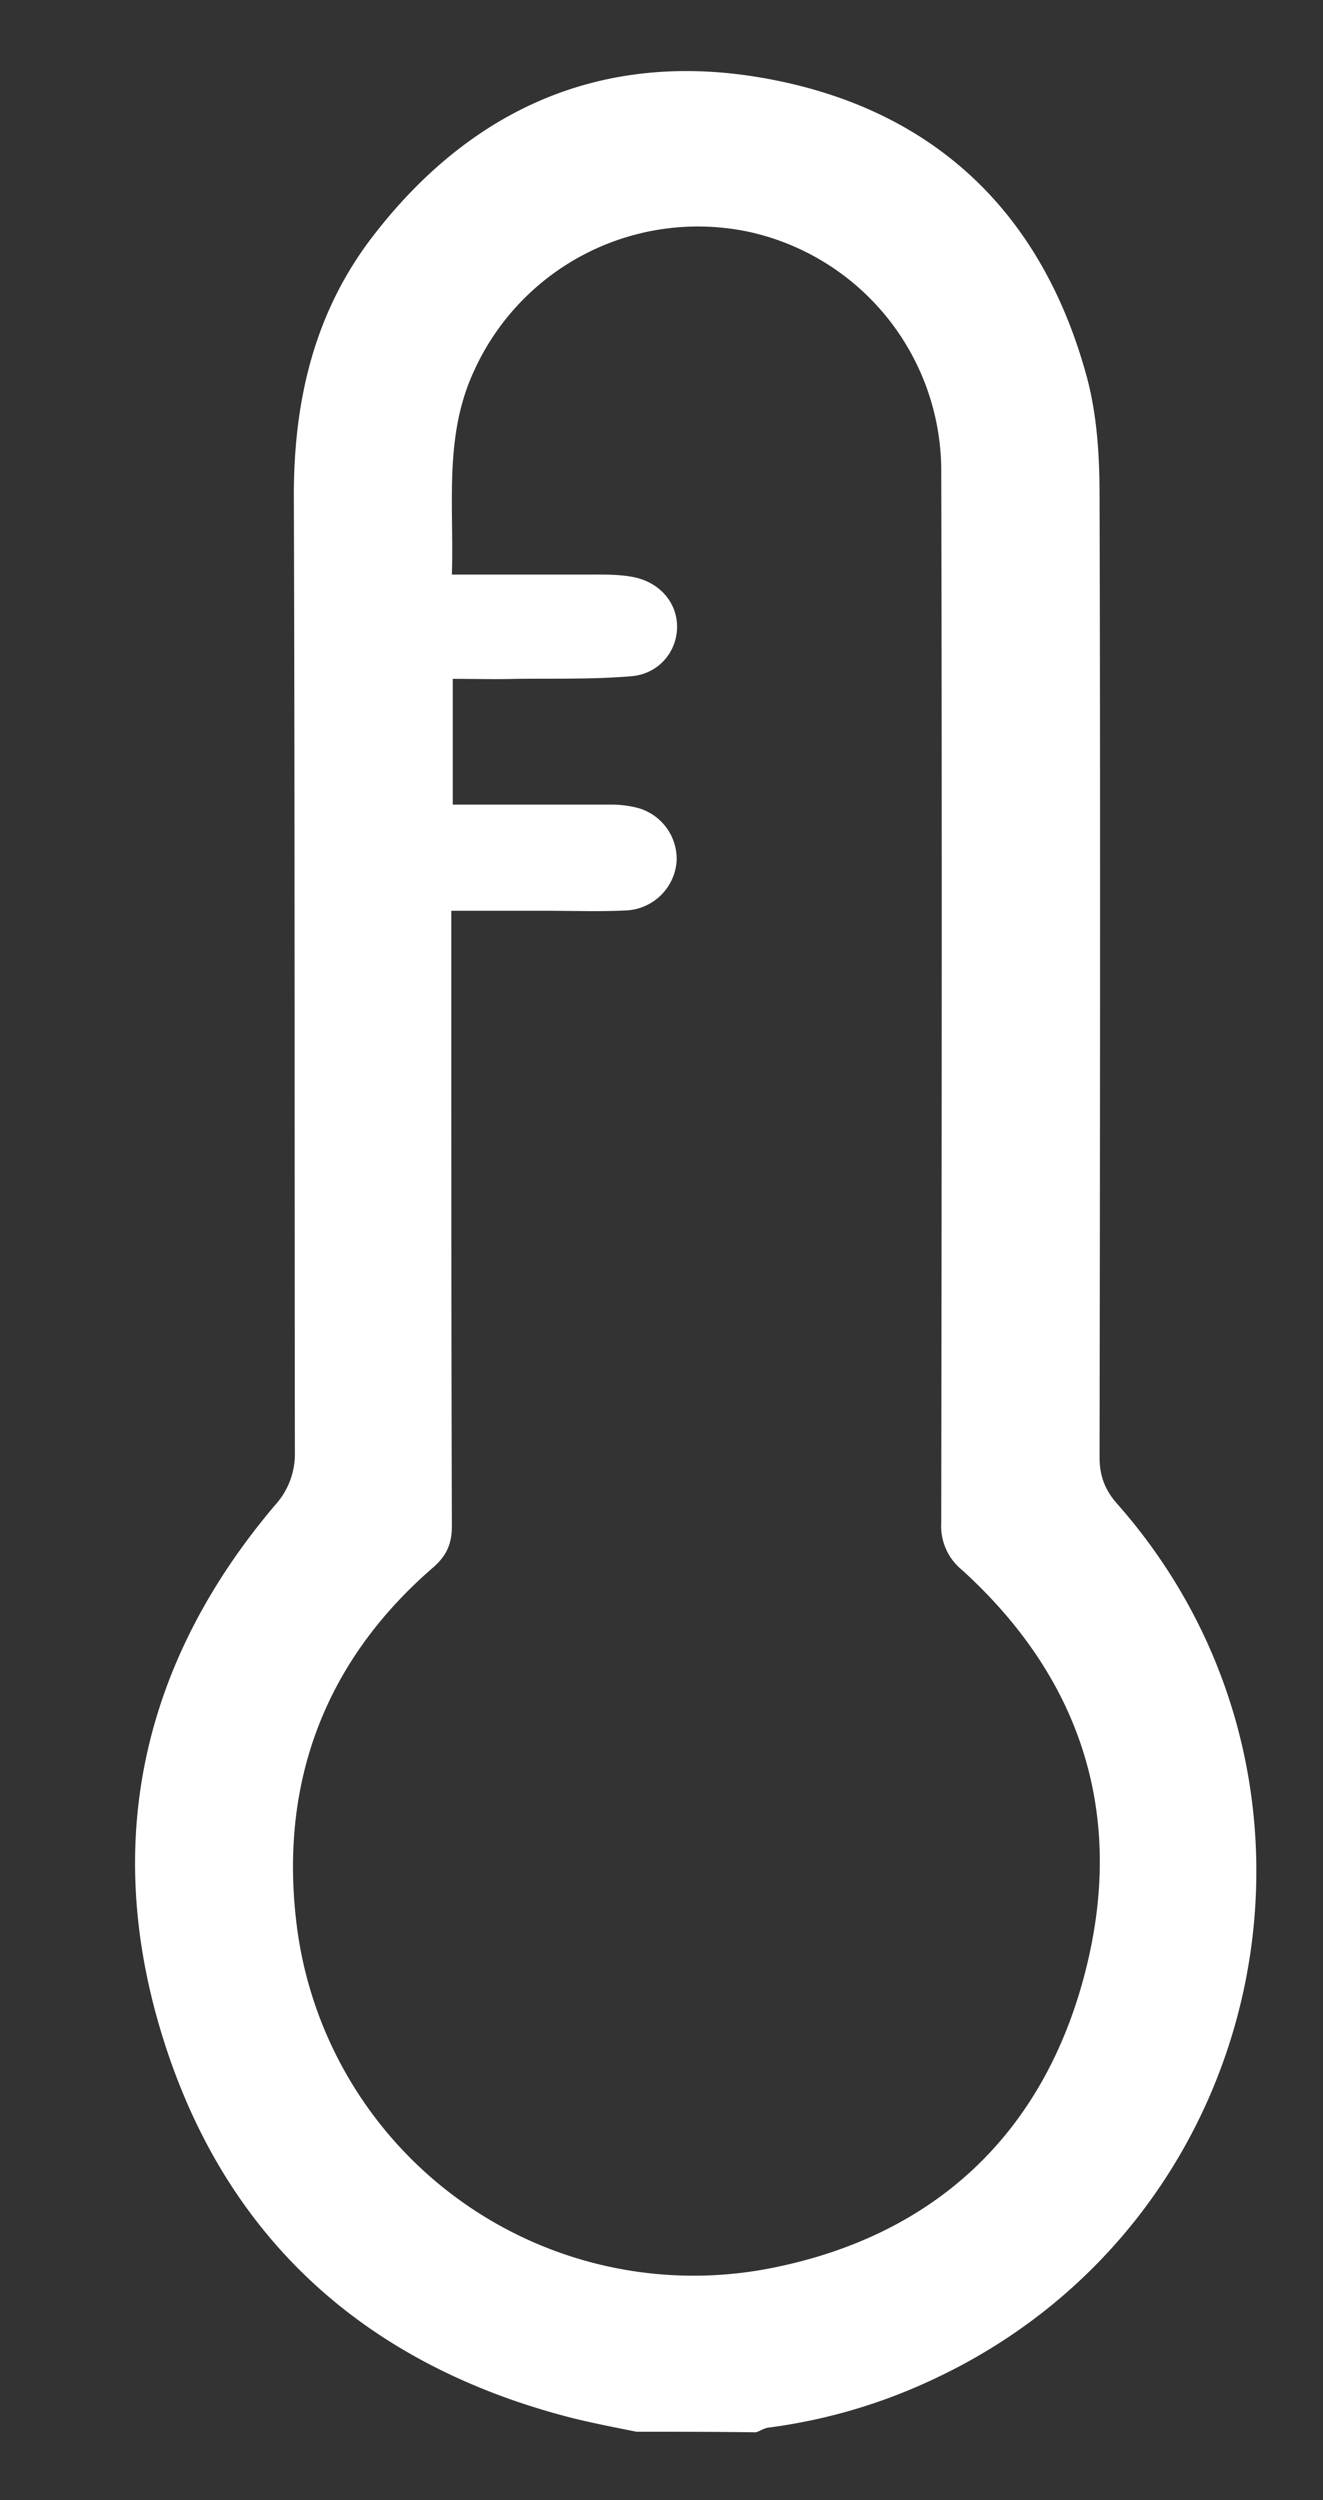 <svg width="9" height="17" fill="none" xmlns="http://www.w3.org/2000/svg"><rect width="100%" height="100%" fill="#333333" stroke="none"/><path d="M4.33 16.535c-.15-.03-.305-.06-.452-.097-1.373-.355-2.325-1.196-2.758-2.544-.43-1.338-.166-2.575.748-3.656a.516.516 0 0 0 .138-.36c-.003-2.165 0-4.326-.007-6.49-.003-.656.136-1.265.544-1.79C3.233.706 4.154.326 5.26.543c1.124.22 1.843.93 2.138 2.038.066.255.082.525.082.792.006 2.18.003 4.356 0 6.536 0 .128.038.226.123.32 1.658 1.884 1.055 4.84-1.213 5.93-.37.179-.757.295-1.162.348-.028.003-.056.022-.085.032-.27-.004-.54-.004-.813-.004ZM3.074 3.907h.914c.103 0 .21-.003.31.015.186.032.308.173.308.34 0 .166-.122.32-.31.336-.258.022-.522.015-.783.018-.144.004-.289 0-.433 0v.855h1.07a.73.73 0 0 1 .186.022.36.36 0 0 1 .267.36.361.361 0 0 1-.333.337c-.182.01-.364.003-.55.003h-.65v.204c0 1.326 0 2.654.004 3.98 0 .119-.035.2-.126.28-.741.64-1.049 1.469-.93 2.43a2.721 2.721 0 0 0 3.22 2.337c1.077-.21 1.818-.867 2.12-1.925.31-1.087.037-2.051-.814-2.824a.384.384 0 0 1-.141-.32c.003-2.394.006-4.784 0-7.177a1.666 1.666 0 0 0-1.297-1.599 1.672 1.672 0 0 0-1.878.936c-.21.446-.139.911-.154 1.392Z" fill="#fff"/></svg>